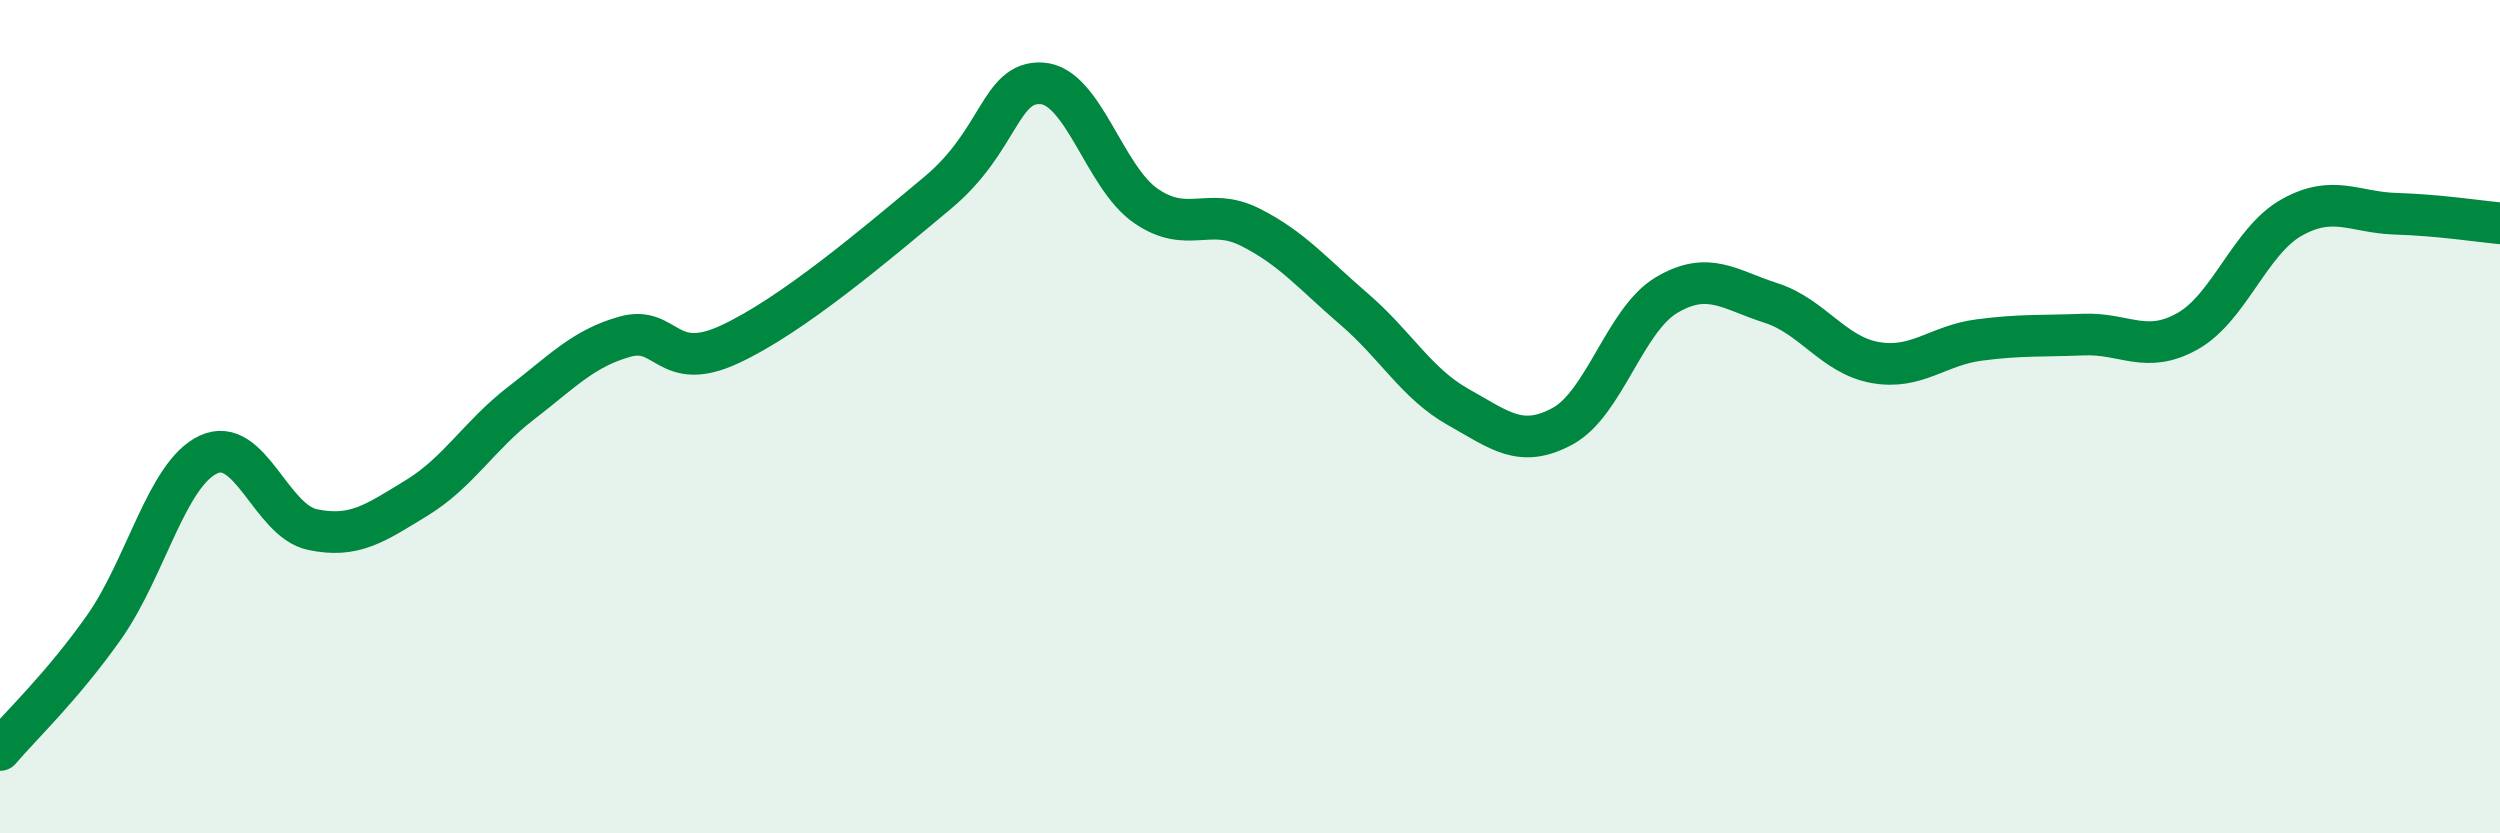 
    <svg width="60" height="20" viewBox="0 0 60 20" xmlns="http://www.w3.org/2000/svg">
      <path
        d="M 0,18 C 0.5,17.41 1.5,16.47 2.5,15.05 C 3.5,13.63 4,11.38 5,10.91 C 6,10.44 6.5,12.5 7.5,12.71 C 8.5,12.92 9,12.56 10,11.95 C 11,11.34 11.5,10.45 12.5,9.68 C 13.5,8.91 14,8.36 15,8.08 C 16,7.8 16,8.96 17.5,8.27 C 19,7.58 21,5.88 22.5,4.63 C 24,3.38 24,1.94 25,2 C 26,2.06 26.5,4.25 27.5,4.94 C 28.5,5.63 29,4.95 30,5.45 C 31,5.95 31.5,6.56 32.5,7.42 C 33.5,8.28 34,9.21 35,9.77 C 36,10.33 36.5,10.77 37.5,10.23 C 38.5,9.69 39,7.67 40,7.08 C 41,6.49 41.5,6.95 42.5,7.27 C 43.5,7.59 44,8.52 45,8.7 C 46,8.88 46.5,8.29 47.5,8.16 C 48.5,8.03 49,8.07 50,8.03 C 51,7.99 51.5,8.51 52.5,7.95 C 53.5,7.39 54,5.78 55,5.22 C 56,4.66 56.5,5.1 57.5,5.13 C 58.5,5.16 59.5,5.31 60,5.36L60 20L0 20Z"
        fill="#008740"
        opacity="0.1"
        stroke-linecap="round"
        stroke-linejoin="round"
      />
      <path
        d="M 0,18 C 0.5,17.41 1.5,16.47 2.5,15.05 C 3.5,13.63 4,11.38 5,10.91 C 6,10.44 6.5,12.5 7.5,12.71 C 8.5,12.92 9,12.56 10,11.95 C 11,11.34 11.5,10.45 12.5,9.68 C 13.5,8.91 14,8.36 15,8.08 C 16,7.8 16,8.96 17.5,8.27 C 19,7.58 21,5.88 22.5,4.63 C 24,3.38 24,1.94 25,2 C 26,2.06 26.5,4.25 27.5,4.94 C 28.5,5.63 29,4.95 30,5.45 C 31,5.95 31.5,6.56 32.5,7.42 C 33.5,8.28 34,9.21 35,9.77 C 36,10.33 36.5,10.77 37.5,10.23 C 38.5,9.69 39,7.67 40,7.08 C 41,6.49 41.5,6.95 42.5,7.27 C 43.5,7.59 44,8.52 45,8.7 C 46,8.88 46.5,8.29 47.5,8.16 C 48.5,8.03 49,8.07 50,8.03 C 51,7.99 51.5,8.51 52.5,7.95 C 53.5,7.39 54,5.78 55,5.22 C 56,4.66 56.5,5.1 57.5,5.13 C 58.5,5.16 59.5,5.31 60,5.36"
        stroke="#008740"
        stroke-width="1"
        fill="none"
        stroke-linecap="round"
        stroke-linejoin="round"
      />
    </svg>
  